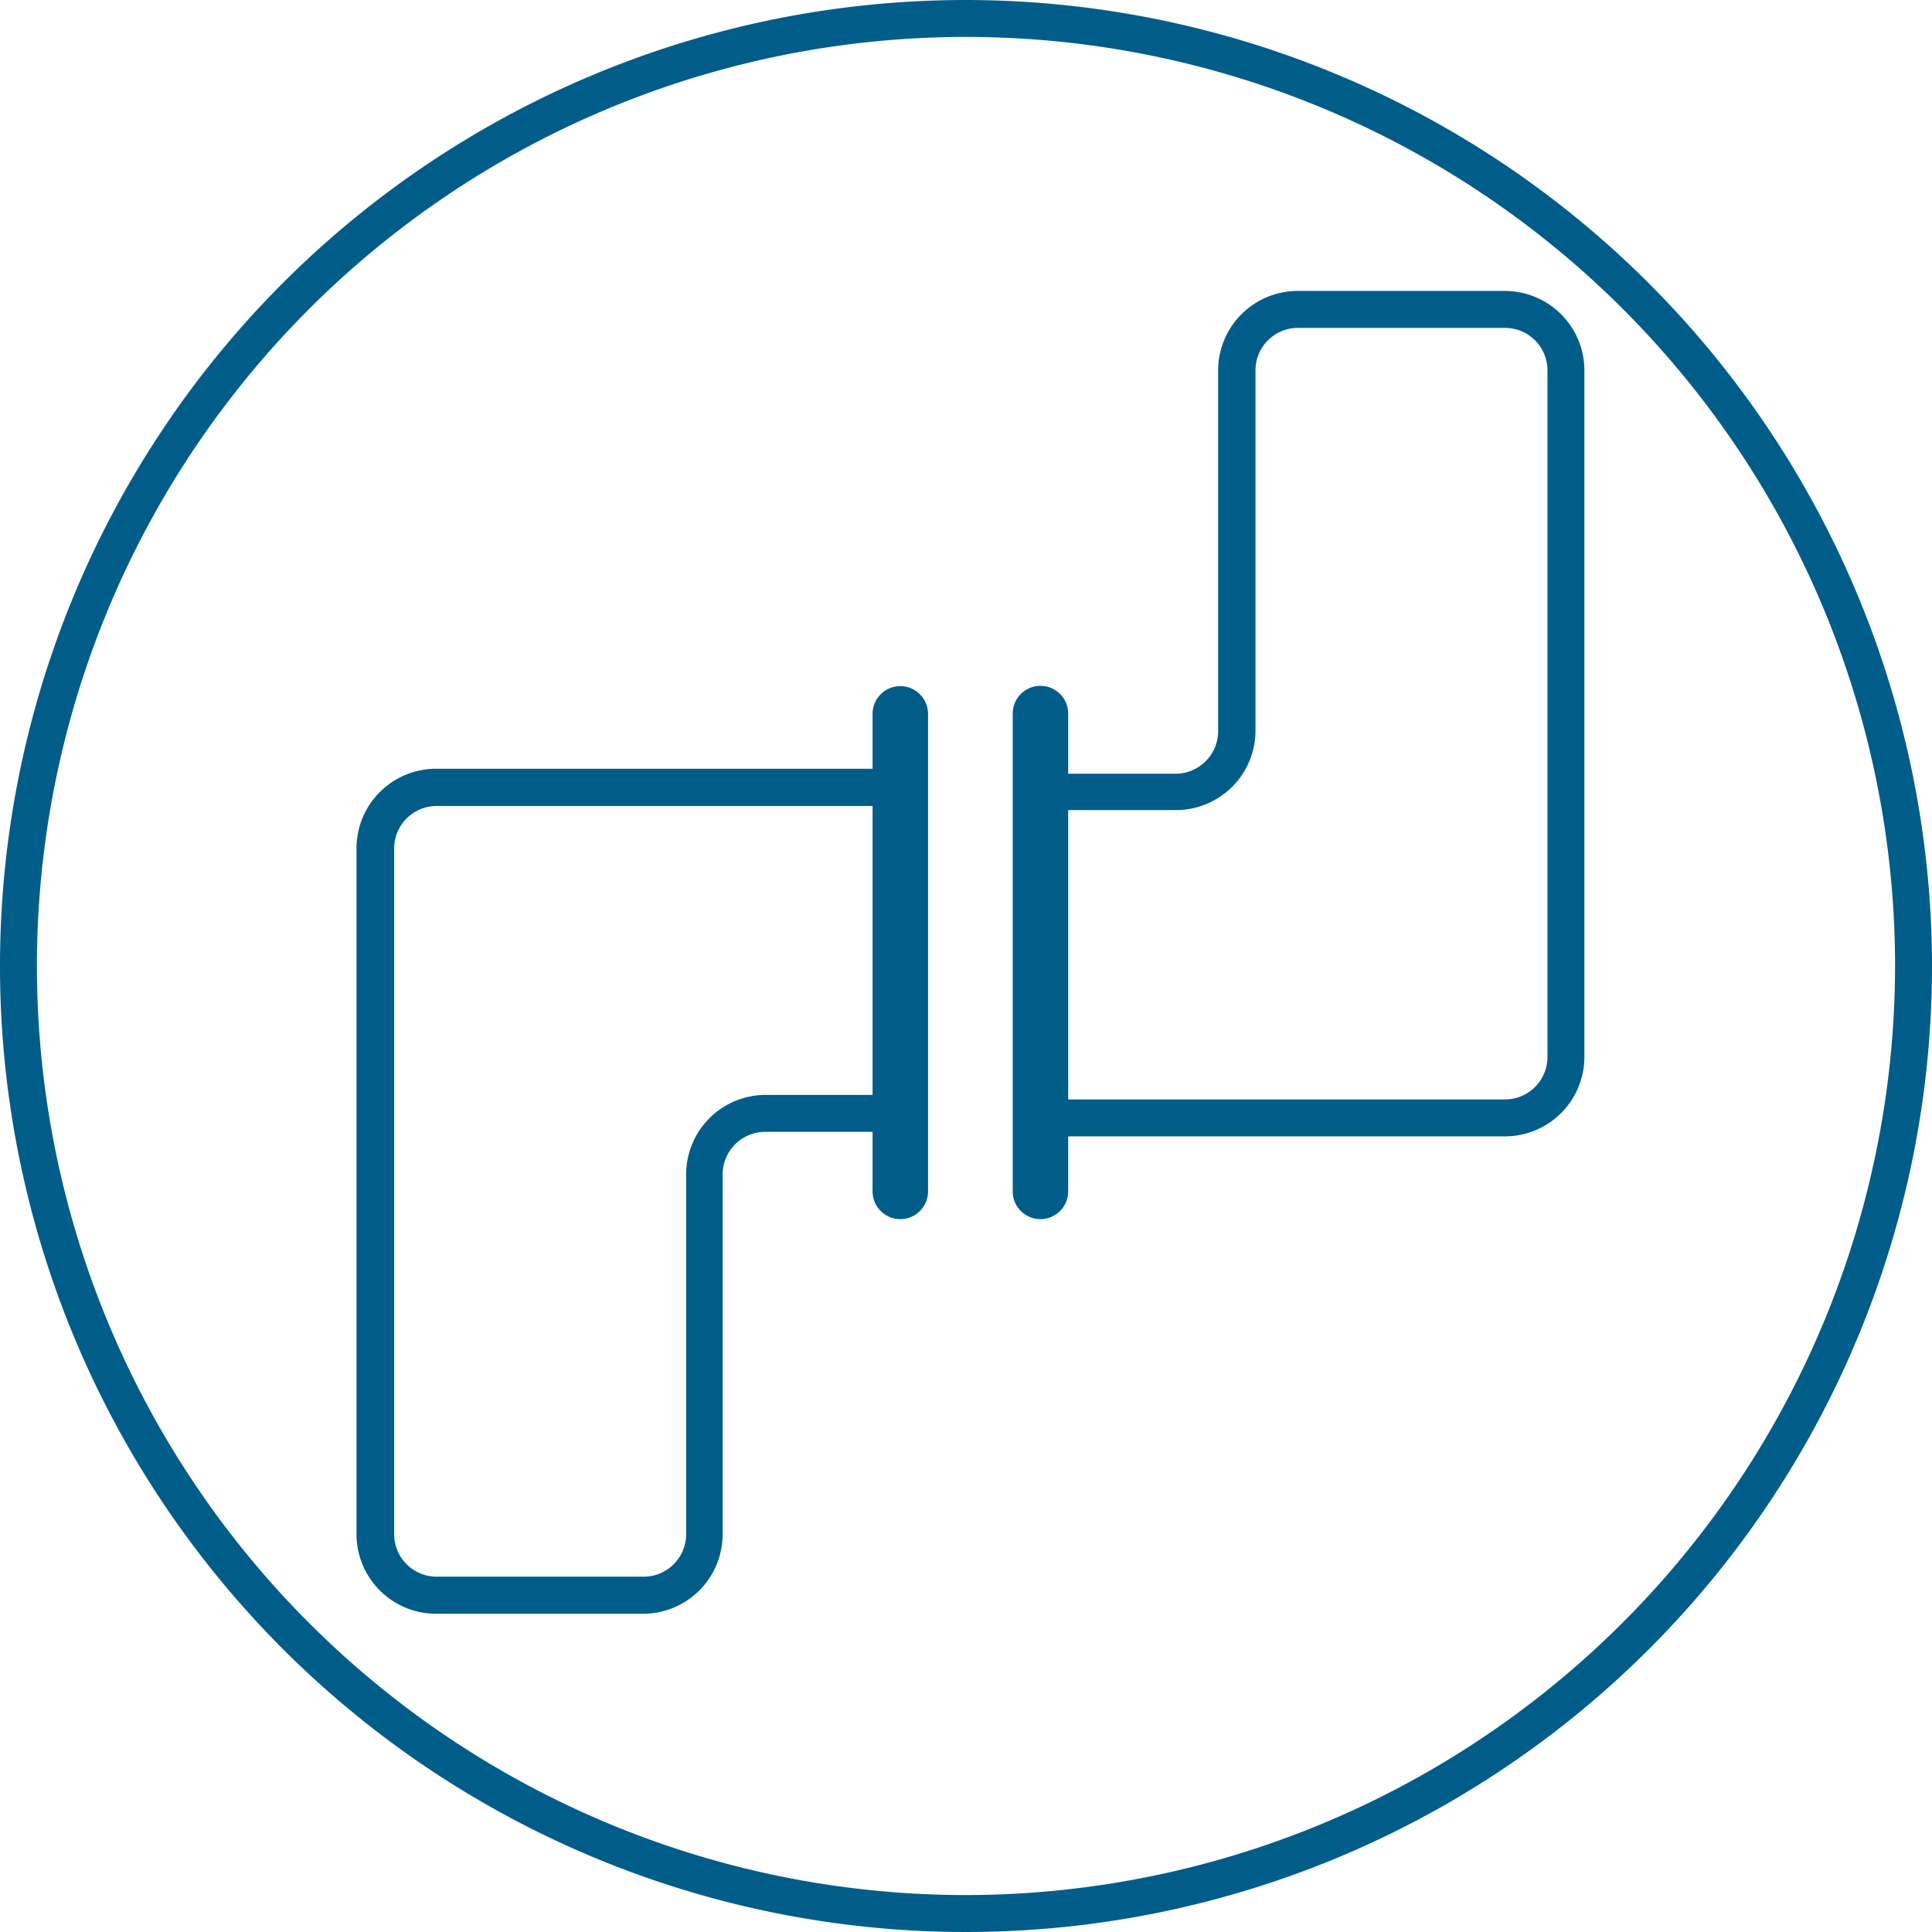 <?xml version="1.0" encoding="UTF-8"?> <svg xmlns="http://www.w3.org/2000/svg" viewBox="0 0 132.34 132.34"><defs><style>.cls-1{fill:#005d89;}</style></defs><title>Hidroproyecto_editable_home</title><g id="Capa_2" data-name="Capa 2"><path class="cls-1" d="M103.08,19.93H88.89a5.45,5.45,0,0,0-5.45,5.44V50A2.92,2.92,0,0,1,80.53,53H73.17V48.88a1.9,1.9,0,0,0-3.8,0V81.61a1.9,1.9,0,0,0,3.8,0V77.84h29.91a5.45,5.45,0,0,0,5.45-5.44v-47A5.45,5.45,0,0,0,103.08,19.93ZM106,72.4a2.91,2.91,0,0,1-2.91,2.91H73.17V55.49h7.36A5.45,5.45,0,0,0,86,50V25.37a2.91,2.91,0,0,1,2.92-2.91h14.19A2.91,2.91,0,0,1,106,25.37Z"></path><path class="cls-1" d="M61.67,47a1.9,1.9,0,0,0-1.9,1.89v3.77H29.86a5.45,5.45,0,0,0-5.44,5.44v47a5.45,5.45,0,0,0,5.44,5.44h14.2a5.45,5.45,0,0,0,5.44-5.44V80.45a2.92,2.92,0,0,1,2.91-2.92h7.36v4.08a1.9,1.9,0,0,0,3.8,0V48.88A1.9,1.9,0,0,0,61.67,47ZM52.41,75A5.45,5.45,0,0,0,47,80.45v24.67A2.91,2.91,0,0,1,44.06,108H29.86A2.91,2.91,0,0,1,27,105.12v-47a2.91,2.91,0,0,1,2.91-2.91H59.77V75Z"></path><path class="cls-1" d="M66.17,0a66.17,66.17,0,1,0,66.17,66.17A66.24,66.24,0,0,0,66.17,0Zm0,129.81a63.64,63.64,0,1,1,63.64-63.64A63.71,63.71,0,0,1,66.17,129.81Z"></path></g></svg> 
